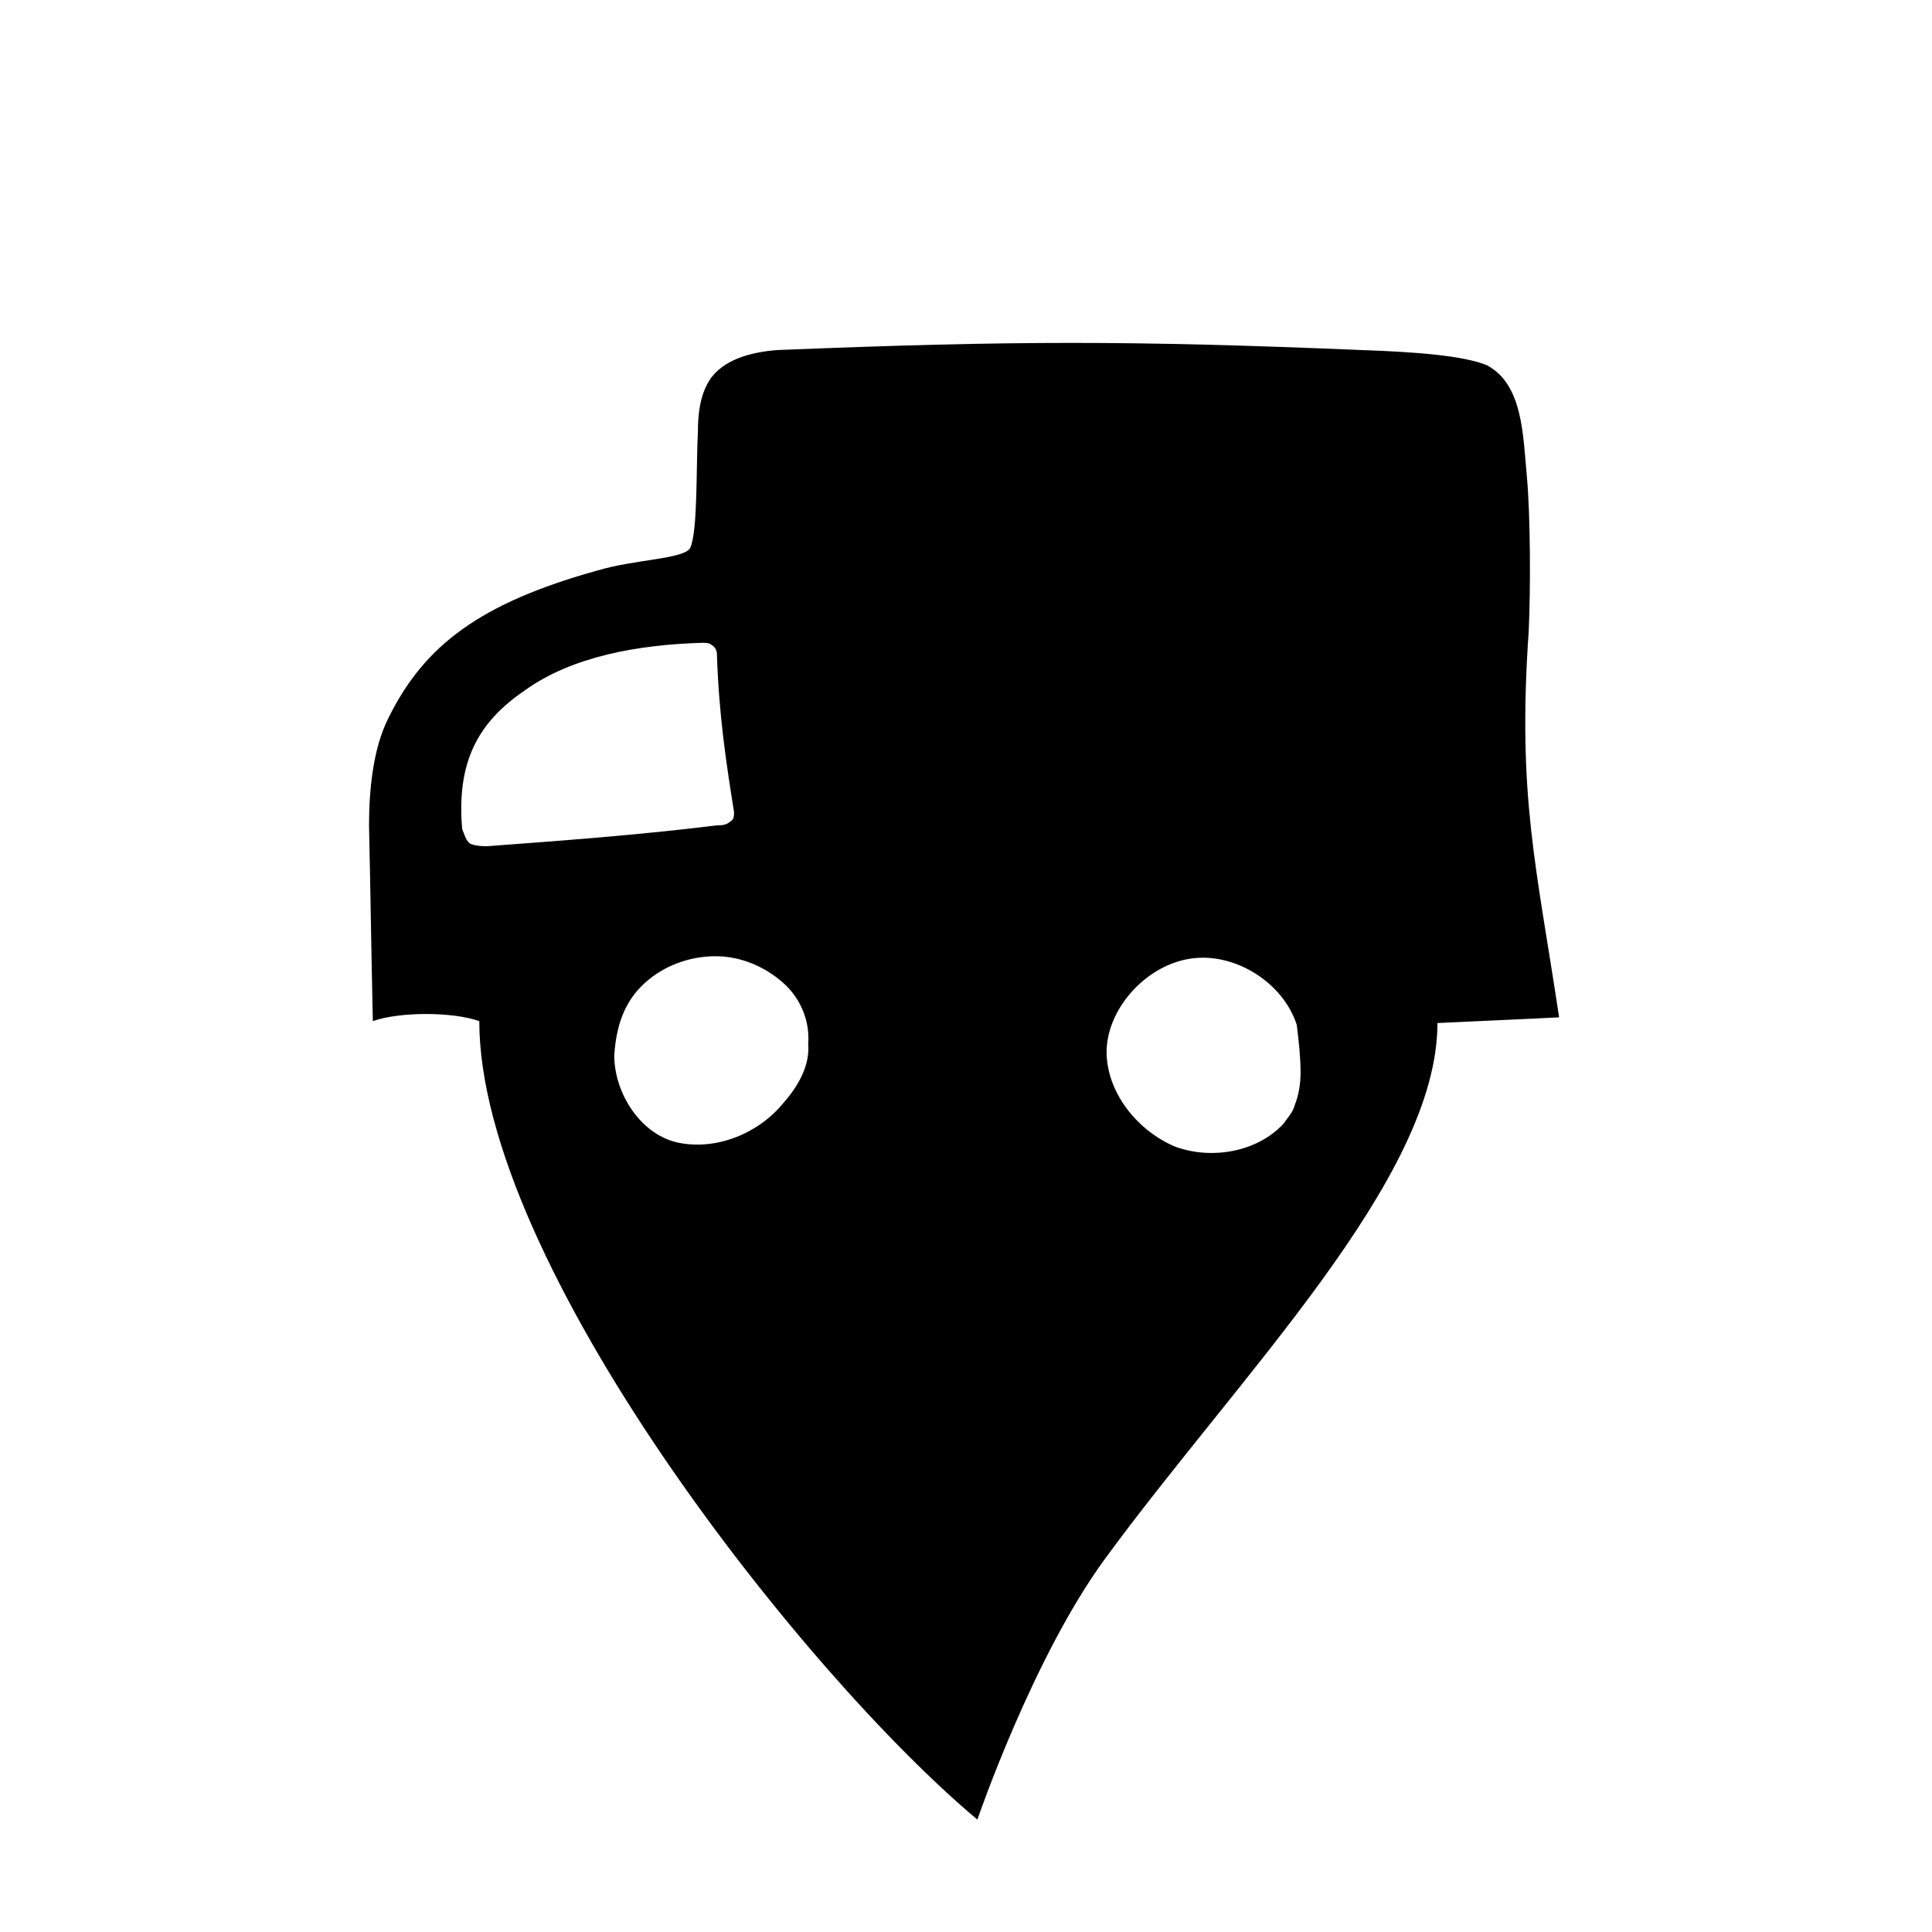 <?xml version="1.0" encoding="UTF-8"?>
<!-- Uploaded to: ICON Repo, www.iconrepo.com, Generator: ICON Repo Mixer Tools -->
<svg fill="#000000" width="800px" height="800px" version="1.1" viewBox="144 144 512 512" xmlns="http://www.w3.org/2000/svg">
 <path d="m549.12 311.33c0.504-10.578 0.504-30.23-0.504-41.312-1.008-10.578-1.008-24.184-10.578-29.223-6.047-2.519-18.641-3.527-33.25-4.031-60.961-2.519-92.195-2.519-154.67 0-7.055 0.504-14.609 2.519-18.137 8.062-2.523 4.031-3.027 9.07-3.027 13.605-0.504 9.07 0 26.199-2.016 30.73-1.512 3.023-14.609 3.023-24.688 6.047-30.73 8.566-45.848 19.648-55.418 39.297-4.031 8.062-5.039 19.145-5.039 28.215 0.504 23.68 0.504 28.215 1.008 51.891 7.055-2.519 21.16-2.519 28.215 0 0 63.984 85.648 172.81 132 211.6 0 0 14.609-42.824 33.754-69.023 35.77-48.871 88.168-100.76 88.168-142.07 10.078-0.504 22.672-1.008 32.242-1.512-6.047-40.305-11.086-58.441-8.062-102.27zm-280.12 56.426c-1.512-0.504-2.016-3.023-2.519-4.031-1.512-17.633 4.031-28.215 16.625-36.777 12.594-9.07 30.23-12.09 46.855-12.594 1.008 0 2.016 0 2.519 0.504 1.008 0.504 1.512 1.512 1.512 2.519 0.504 16.121 2.519 29.223 4.535 41.816 0 1.008 0 2.016-1.008 2.519-1.008 1.008-2.519 1.008-3.527 1.008-20.152 2.519-40.809 4.031-60.961 5.543-0.504-0.004-2.519-0.004-4.031-0.508zm82.625 68.52c-6.551 8.062-17.633 12.594-27.711 10.578-10.078-2.016-17.129-13.098-17.129-23.176 0.504-7.559 2.519-14.105 8.062-19.145s13.098-7.559 20.656-7.055c6.047 0.504 11.586 3.023 16.121 7.055 4.535 4.031 7.055 10.078 6.551 16.121 0.504 5.543-2.519 11.086-6.551 15.621zm137.04-8.062c0 3.023-0.504 6.047-1.512 8.566-0.504 2.016-2.016 3.527-3.023 5.039-7.055 7.559-19.145 9.574-28.719 6.047-9.574-4.031-17.633-13.602-18.137-24.184-0.504-12.09 10.578-24.184 22.672-25.695 11.586-1.512 24.184 6.551 27.711 17.633 0.504 4.031 1.008 8.562 1.008 12.594z"/>
</svg>